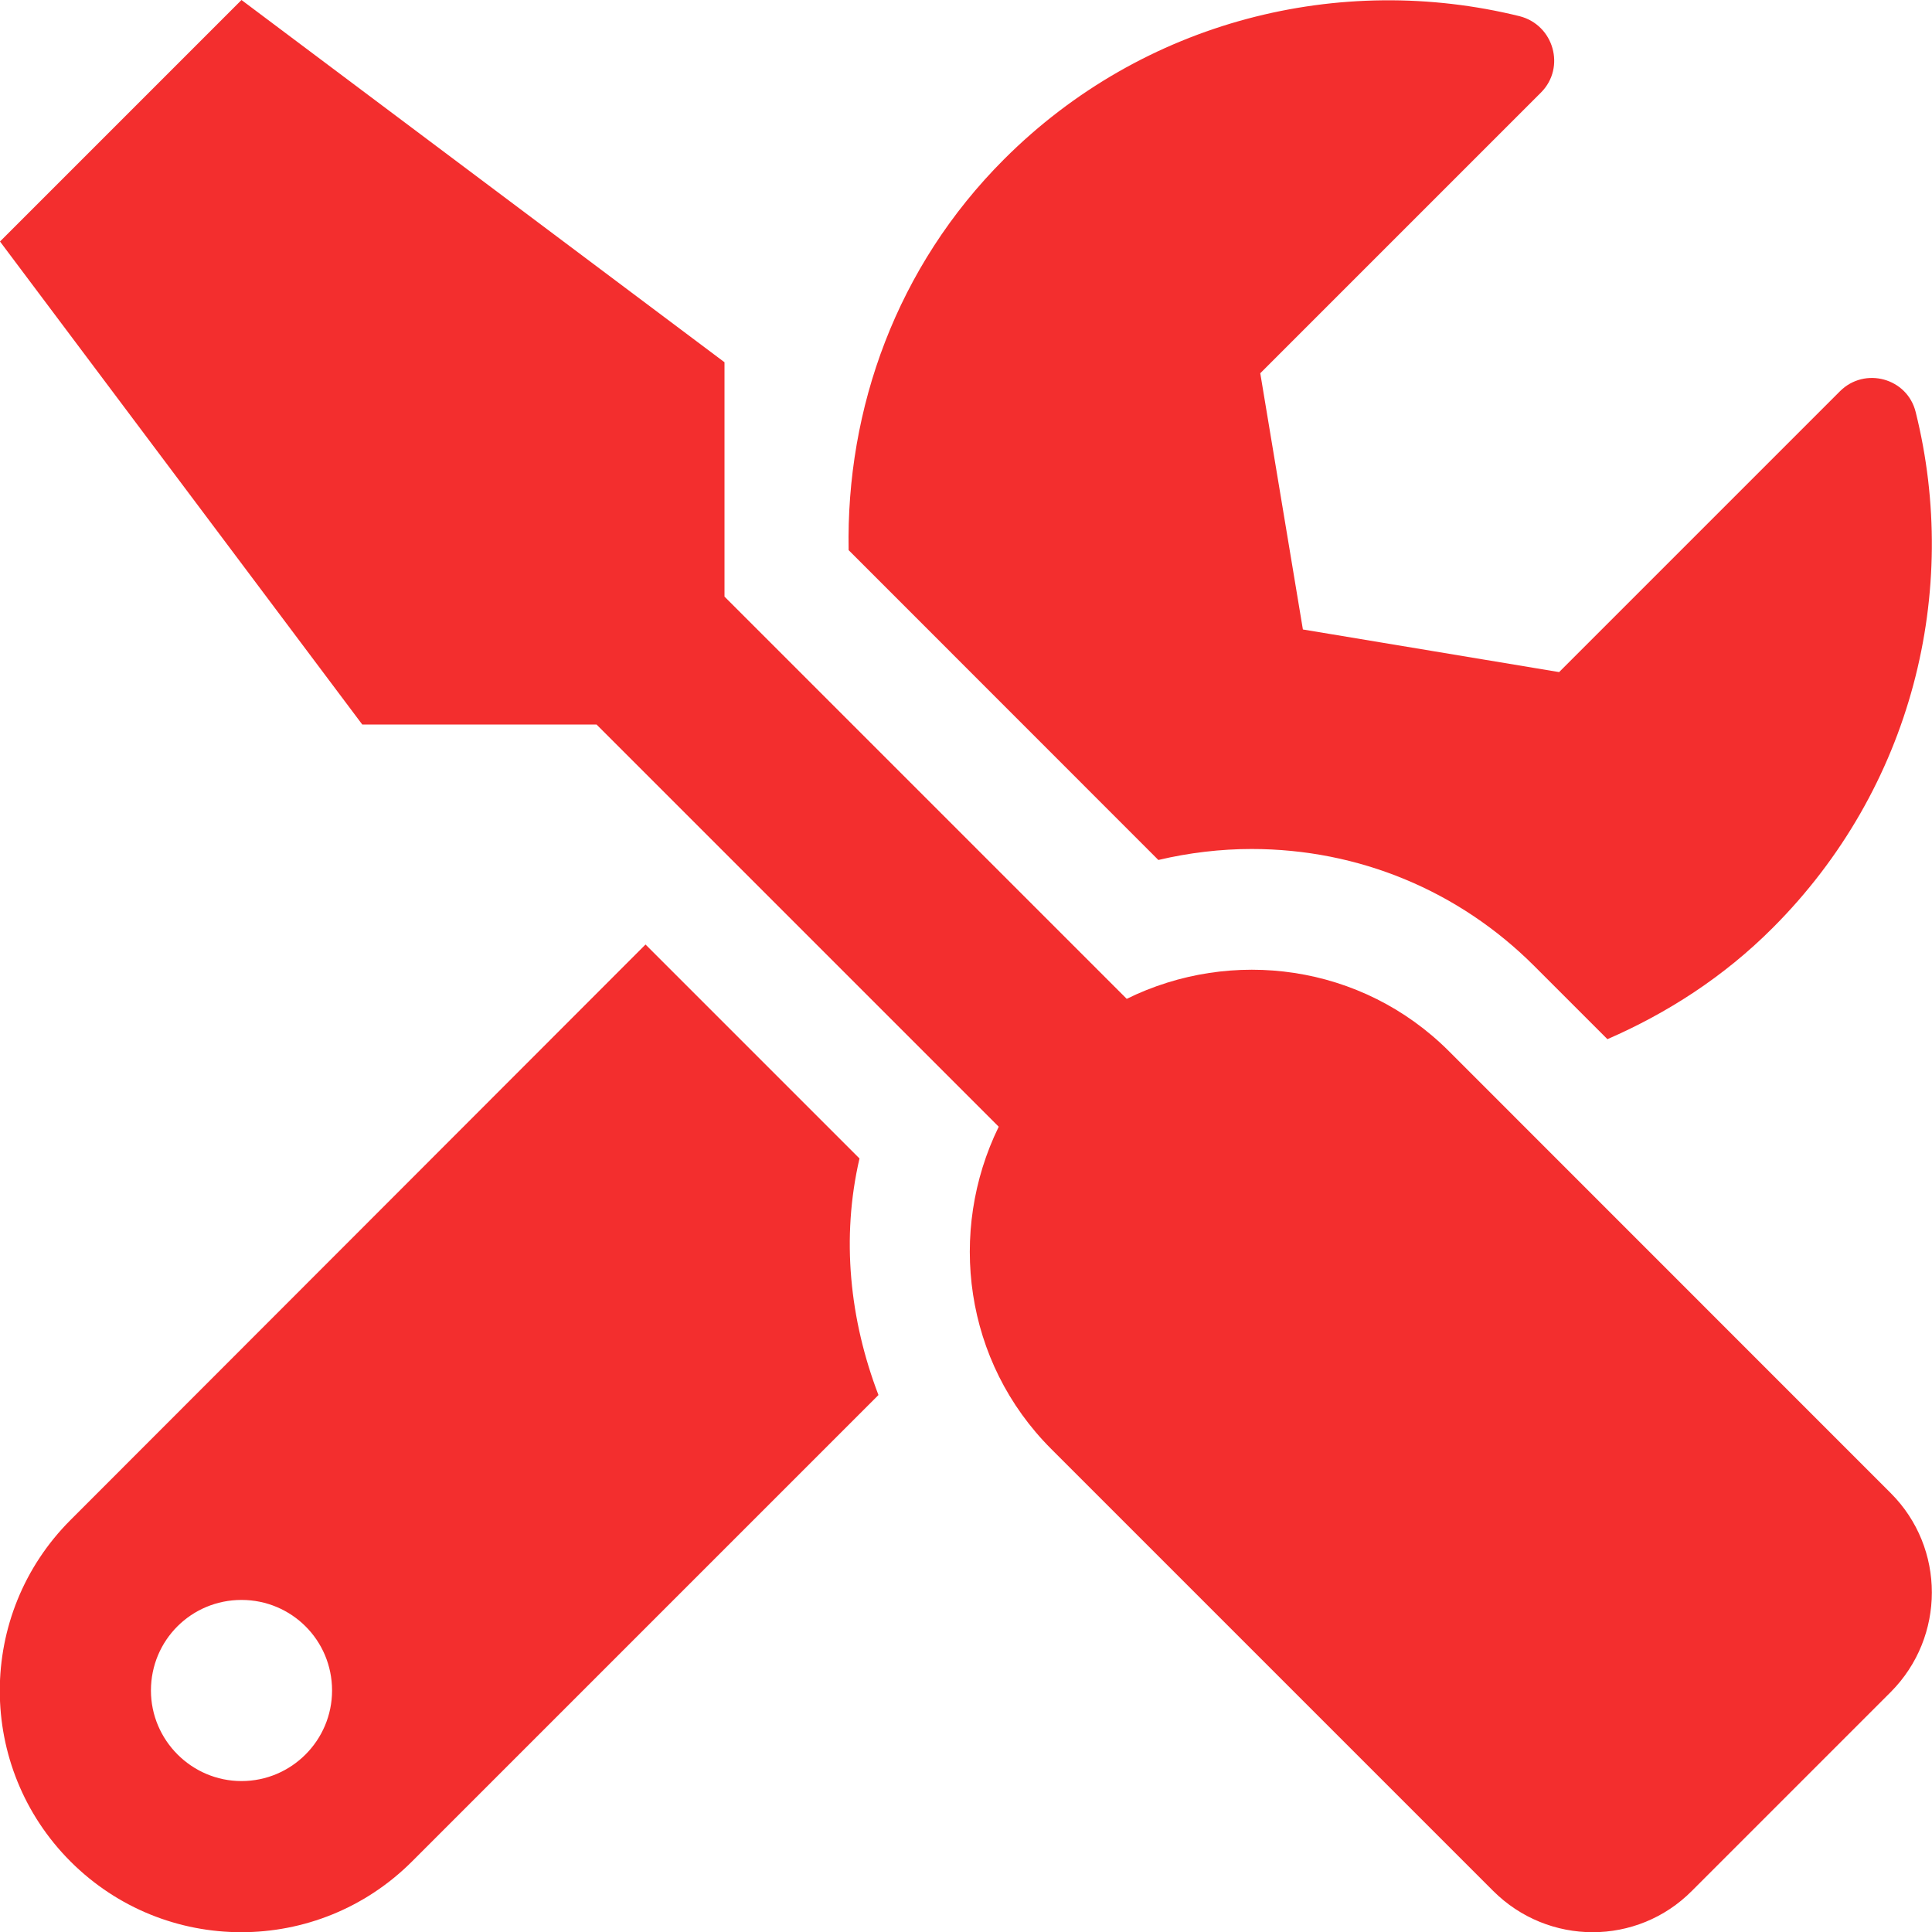 <?xml version="1.0" encoding="UTF-8"?> <svg xmlns="http://www.w3.org/2000/svg" width="16" height="16" viewBox="0 0 16 16" fill="none"><g clip-path="url(#clip0_551_121)"><path d="M15.659 12.366L12 8.706C11.278 7.984 10.2 7.844 9.331 8.272L6 4.941V3L2 0L-0 2L3 6H4.94L8.271 9.331C7.846 10.2 7.984 11.278 8.706 12L12.365 15.659C12.822 16.116 13.559 16.116 14.012 15.659L15.659 14.012C16.112 13.556 16.112 12.819 15.659 12.366ZM10.365 7.031C11.25 7.031 12.081 7.375 12.706 8L13.312 8.606C13.806 8.391 14.275 8.091 14.681 7.684C15.84 6.525 16.234 4.894 15.865 3.413C15.796 3.131 15.443 3.034 15.237 3.241L12.912 5.566L10.79 5.213L10.437 3.091L12.762 0.766C12.968 0.559 12.868 0.206 12.584 0.134C11.103 -0.231 9.471 0.163 8.315 1.319C7.425 2.209 7.006 3.384 7.028 4.556L9.593 7.122C9.846 7.062 10.109 7.031 10.365 7.031ZM7.118 9.594L5.346 7.822L0.584 12.588C-0.197 13.369 -0.197 14.634 0.584 15.416C1.365 16.197 2.631 16.197 3.412 15.416L7.275 11.553C7.037 10.931 6.965 10.253 7.118 9.594ZM2 14.75C1.587 14.75 1.25 14.412 1.25 14C1.25 13.584 1.584 13.25 2 13.25C2.415 13.25 2.75 13.584 2.75 14C2.75 14.412 2.415 14.75 2 14.75Z" fill="#F32E2E"></path></g><defs><clipPath id="clip0_551_121"><rect width="16" height="16" fill="white"></rect></clipPath></defs></svg> 